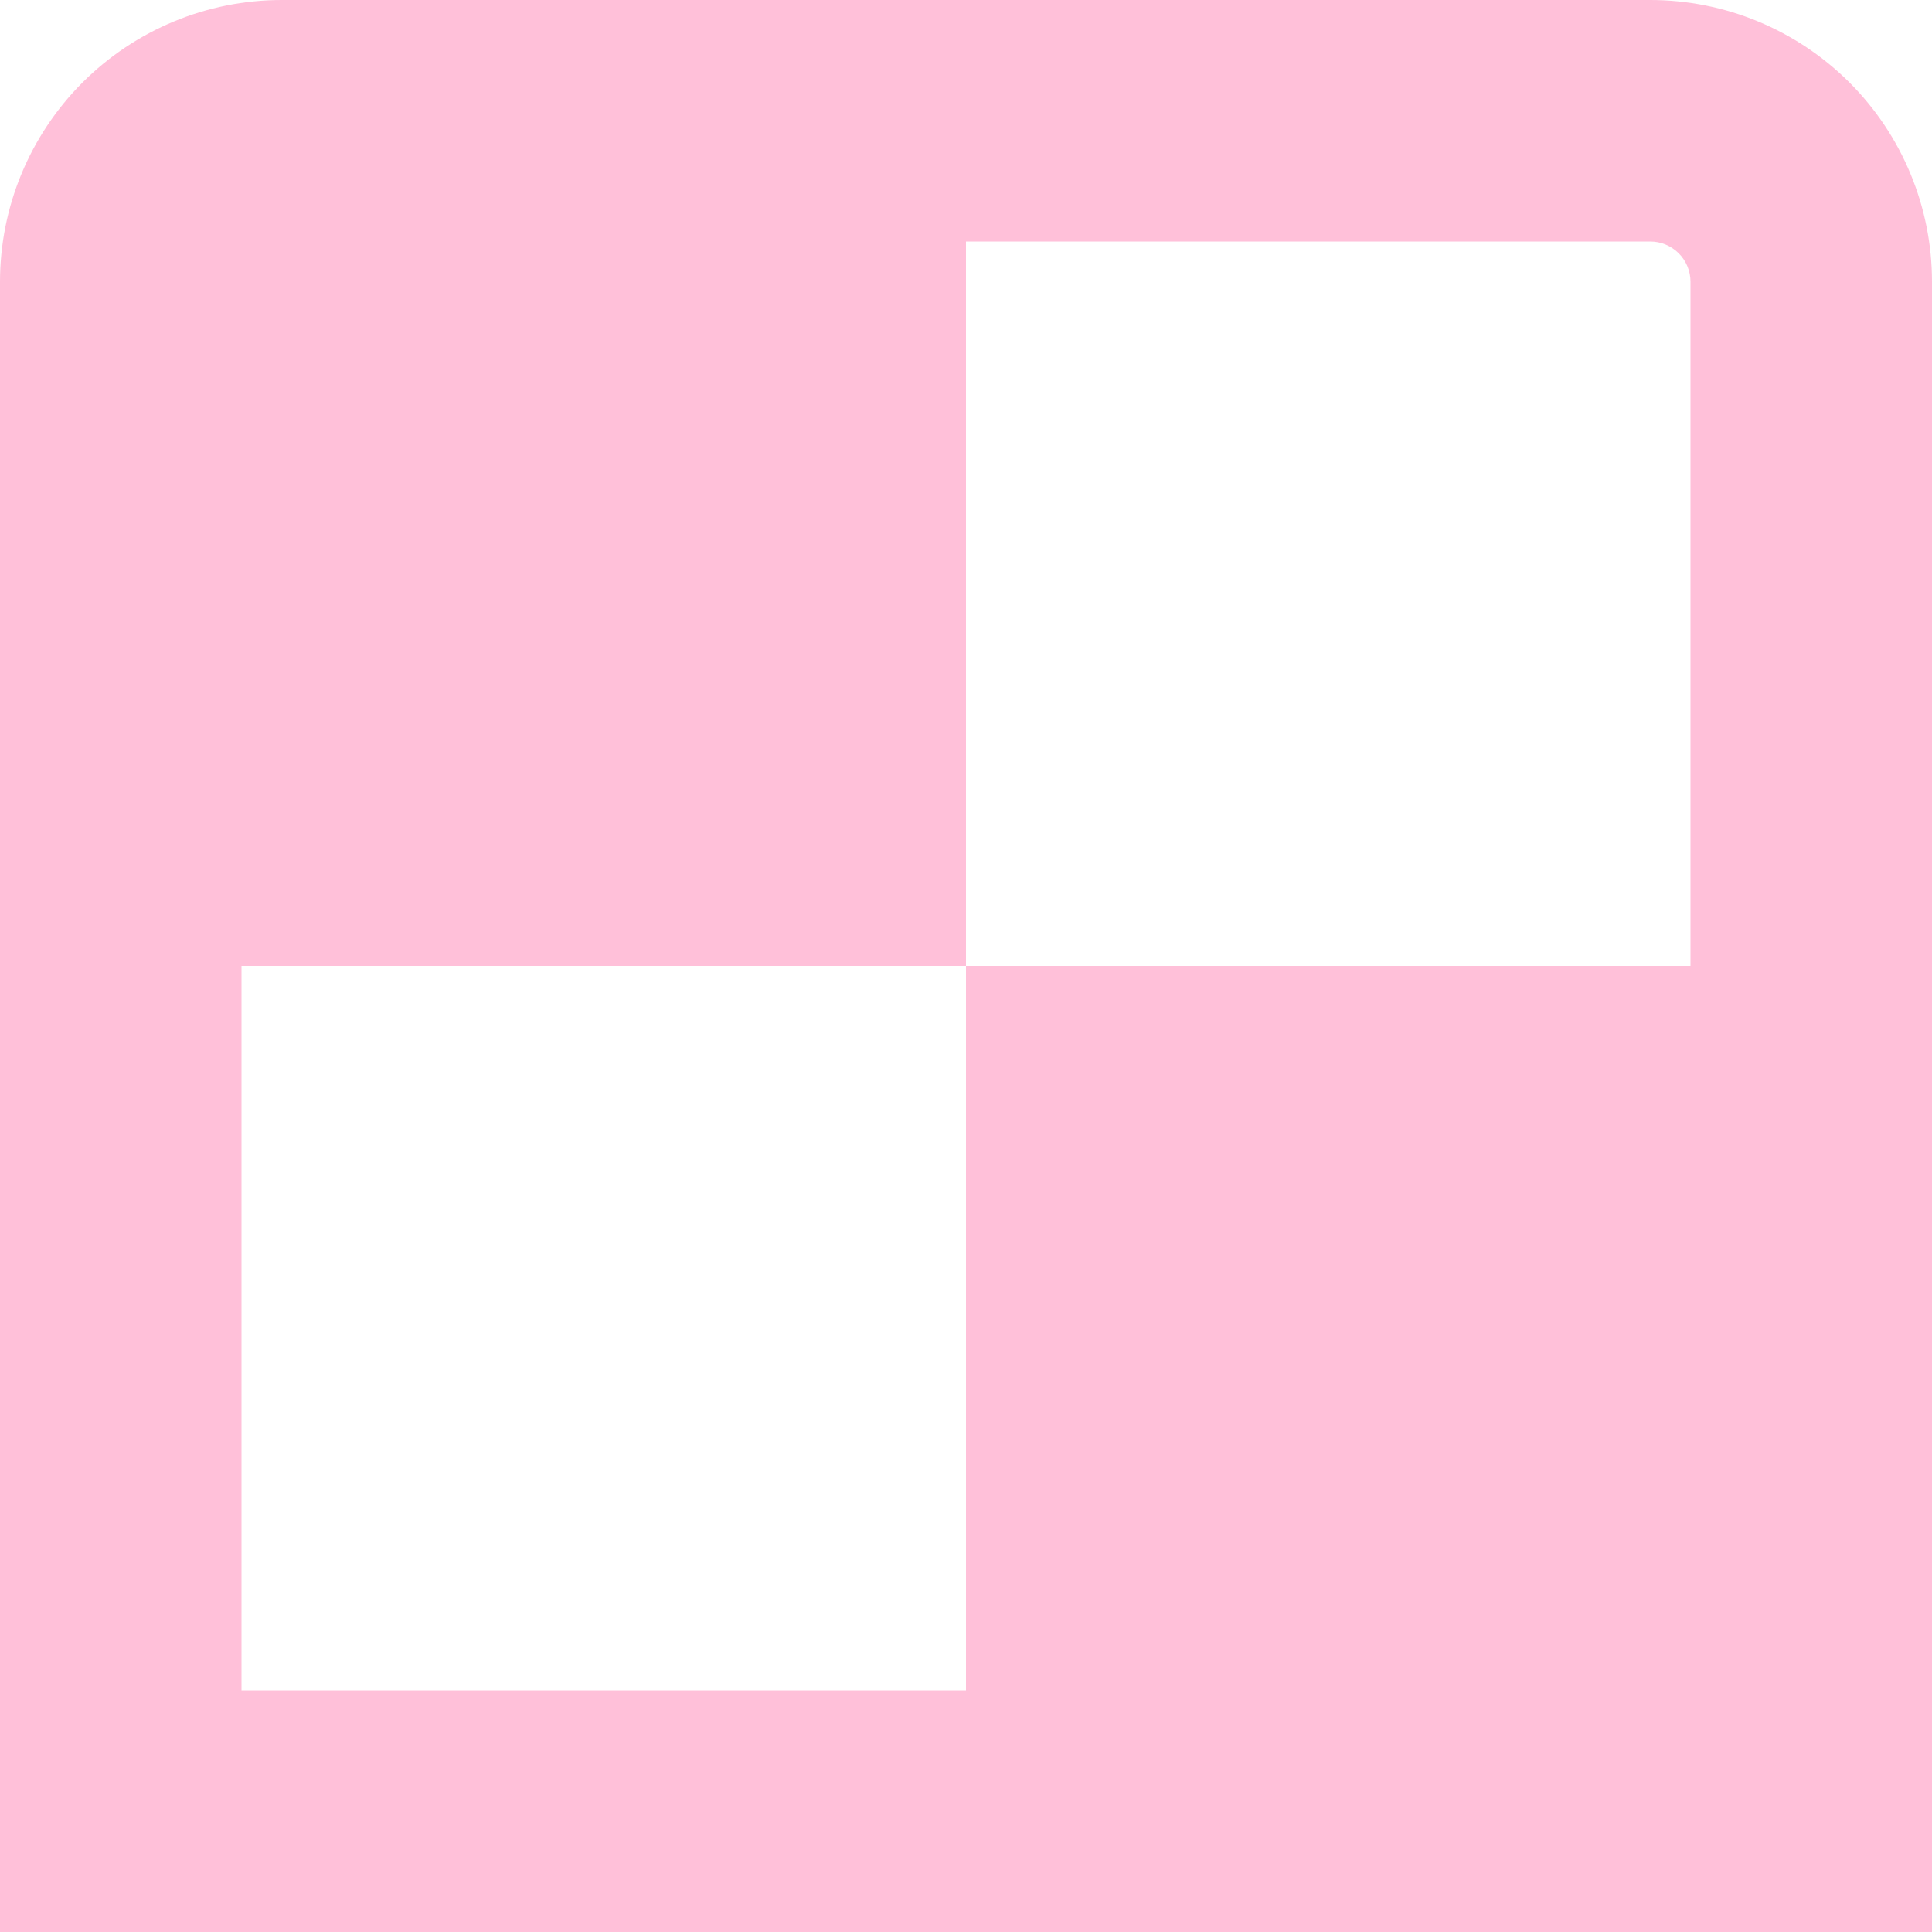 <svg width="30" height="30" viewBox="0 0 30 30" fill="none" xmlns="http://www.w3.org/2000/svg">
<g clip-path="url(#clip0_9231_21235)">
<path d="M25.625 0H4.375C3.215 0 2.102 0.461 1.281 1.281C0.461 2.102 0 3.215 0 4.375L0 30H30V4.375C30 3.215 29.539 2.102 28.719 1.281C27.898 0.461 26.785 0 25.625 0ZM3.75 15H15V3.75H25.625C25.791 3.75 25.95 3.816 26.067 3.933C26.184 4.05 26.25 4.209 26.25 4.375V15H15V26.25H3.75V15Z" fill="#FFC0D9"/>
</g>
<defs>
<clipPath id="clip0_9231_21235">
<rect width="30" height="30" fill="white"/>
</clipPath>
</defs>
</svg>
